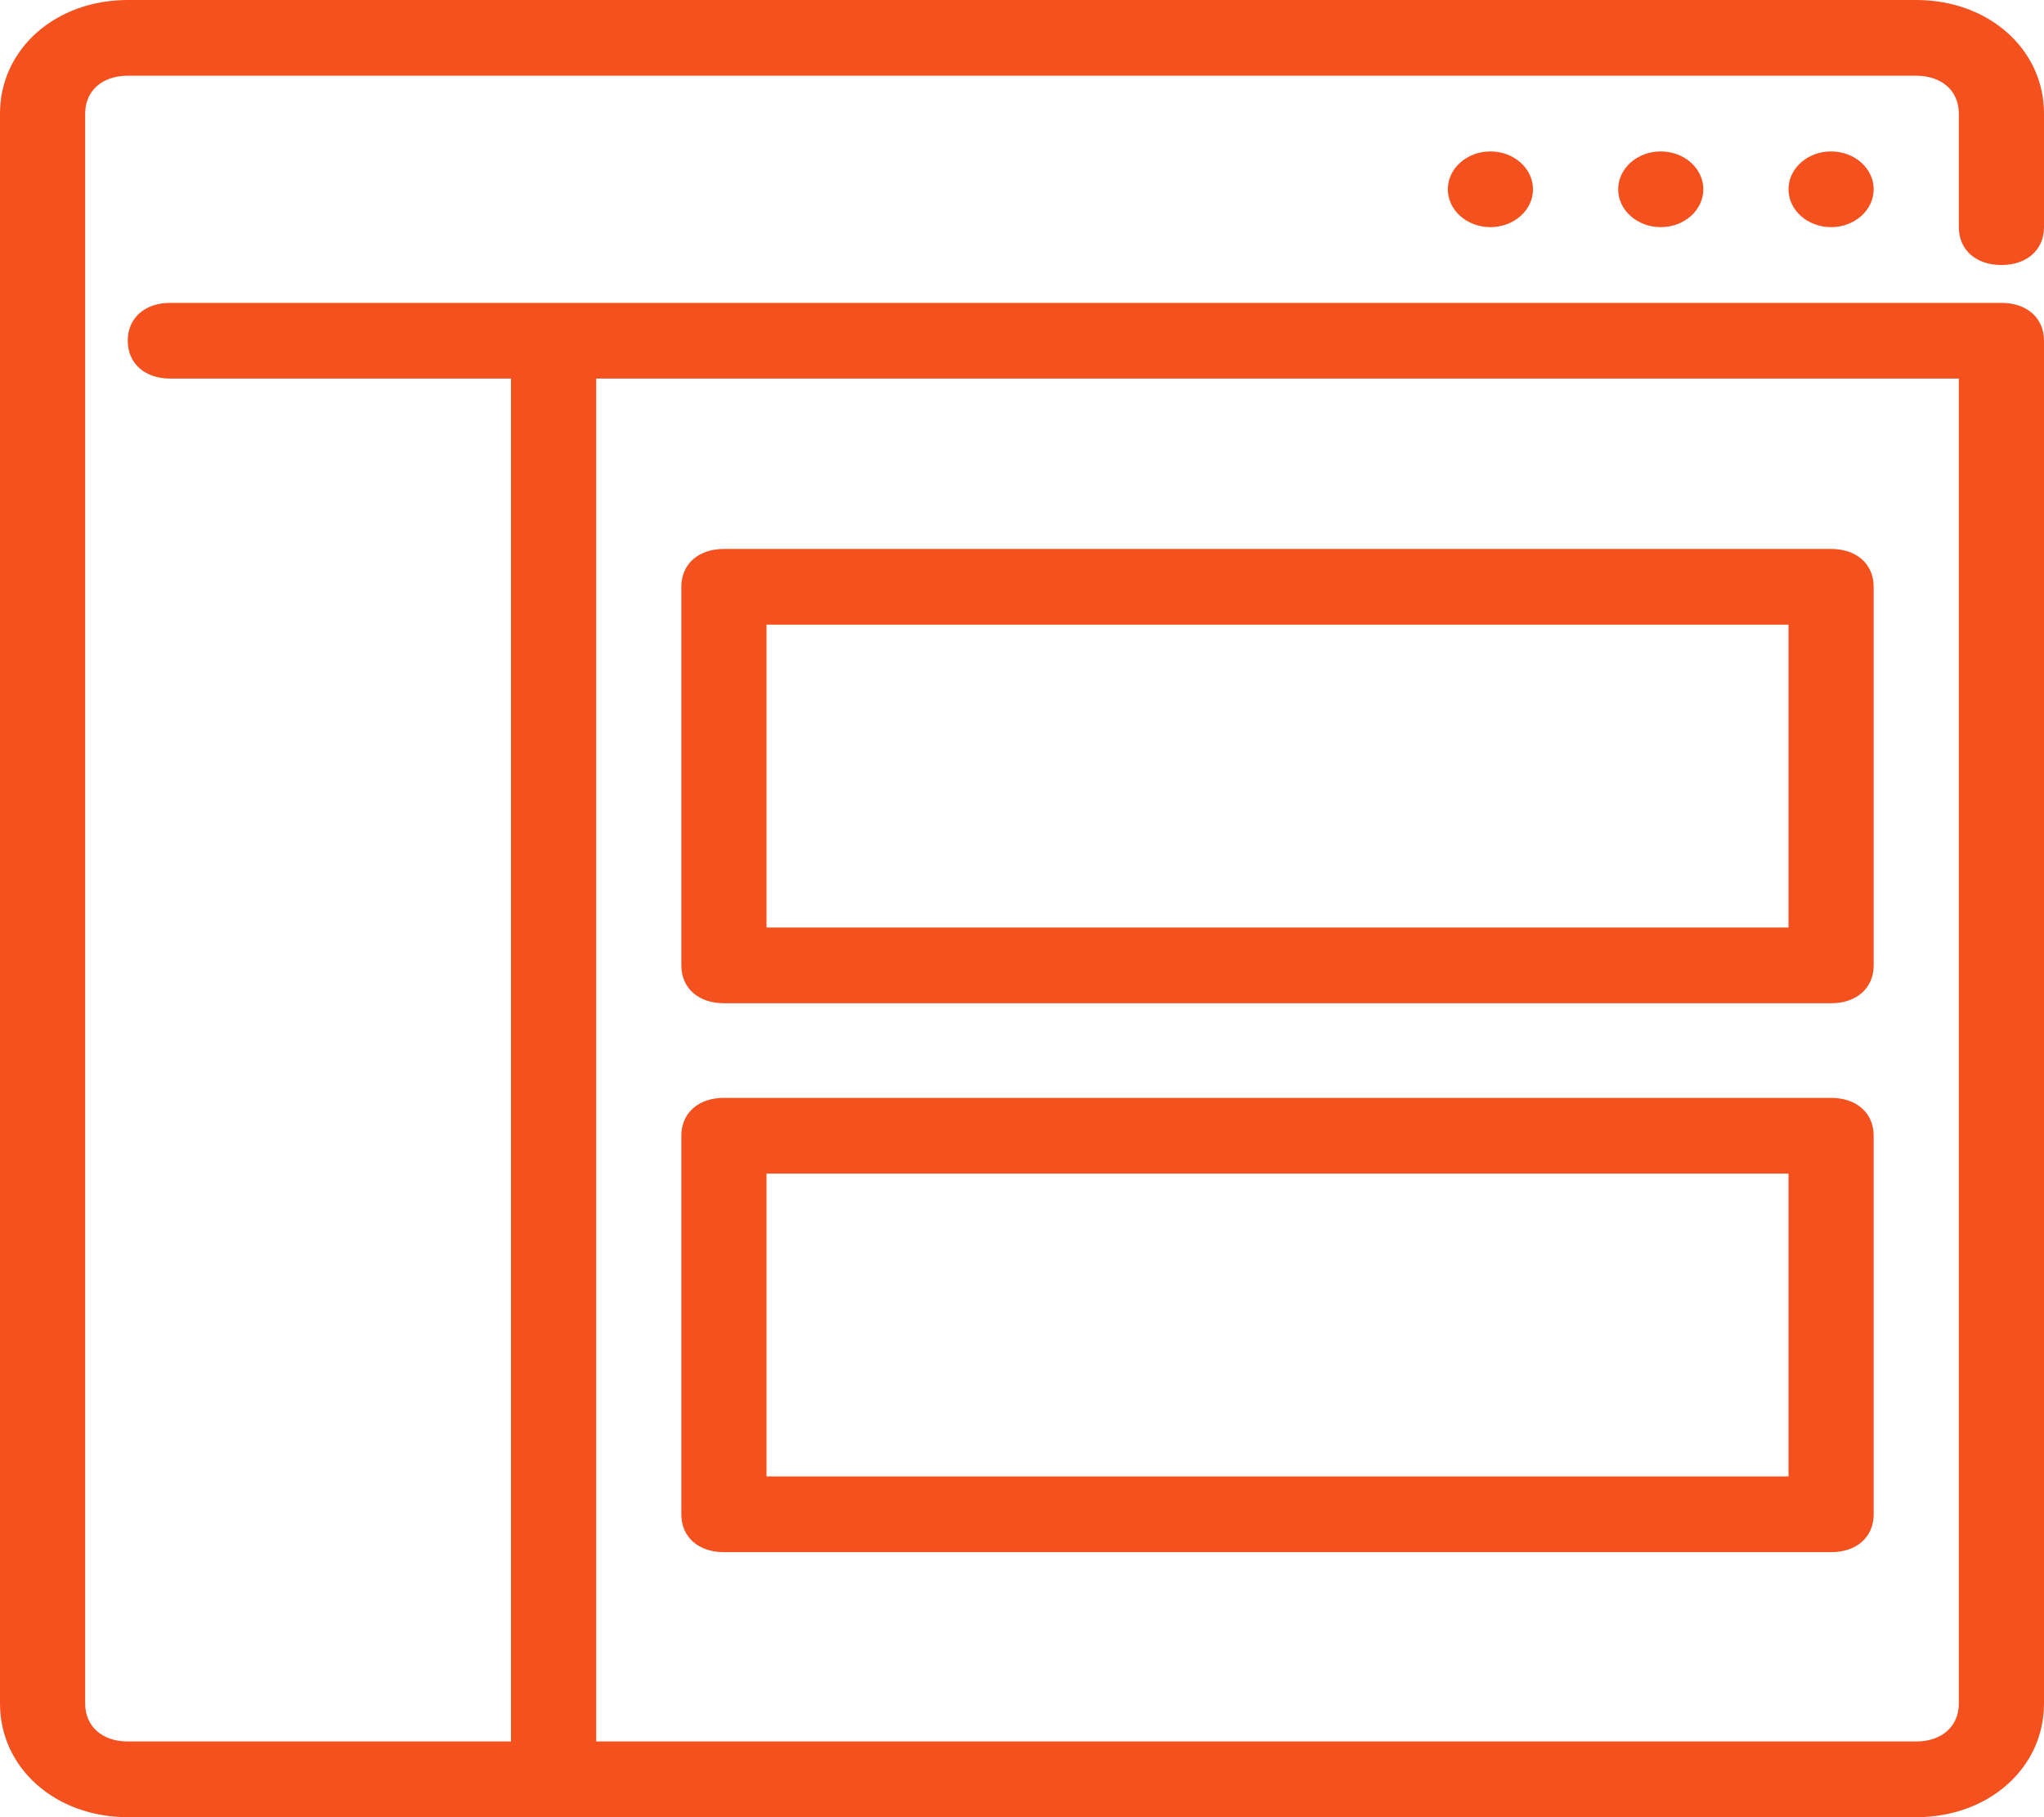 <?xml version="1.0" encoding="UTF-8"?> <svg xmlns="http://www.w3.org/2000/svg" width="54" height="48" viewBox="0 0 54 48" fill="none"><path d="M49.5 5C49.5 5.552 48.996 6 48.375 6C47.754 6 47.25 5.552 47.25 5C47.25 4.448 47.754 4 48.375 4C48.996 4 49.5 4.448 49.5 5Z" fill="#F4511E"></path><path d="M45 5C45 5.552 44.496 6 43.875 6C43.254 6 42.75 5.552 42.75 5C42.75 4.448 43.254 4 43.875 4C44.496 4 45 4.448 45 5Z" fill="#F4511E"></path><path d="M40.5 5C40.5 5.552 39.996 6 39.375 6C38.754 6 38.25 5.552 38.25 5C38.25 4.448 38.754 4 39.375 4C39.996 4 40.5 4.448 40.5 5Z" fill="#F4511E"></path><path d="M52.875 7C53.55 7 54 6.6 54 6V3C54 1.3 52.538 0 50.625 0H3.375C1.462 0 0 1.3 0 3V45C0 46.7 1.462 48 3.375 48H50.625C52.538 48 54 46.7 54 45V9C54 8.4 53.55 8 52.875 8H4.5C3.825 8 3.375 8.4 3.375 9C3.375 9.6 3.825 10 4.5 10H13.5V46H3.375C2.7 46 2.25 45.6 2.25 45V3C2.25 2.4 2.7 2 3.375 2H50.625C51.3 2 51.75 2.4 51.75 3V6C51.75 6.6 52.2 7 52.875 7ZM15.75 10H51.75V45C51.75 45.6 51.3 46 50.625 46H15.75V10Z" fill="#F4511E"></path><path d="M48.375 41H19.125C18.45 41 18 40.6 18 40V30C18 29.4 18.45 29 19.125 29H48.375C49.05 29 49.5 29.4 49.5 30V40C49.5 40.6 49.05 41 48.375 41ZM20.25 39H47.25V31H20.25V39Z" fill="#F4511E"></path><path d="M48.375 26.5H19.125C18.45 26.5 18 26.1 18 25.5V15.5C18 14.9 18.45 14.5 19.125 14.5H48.375C49.05 14.5 49.5 14.9 49.5 15.5V25.5C49.5 26.1 49.05 26.5 48.375 26.5ZM20.25 24.5H47.25V16.5H20.25V24.5Z" fill="#F4511E"></path></svg> 